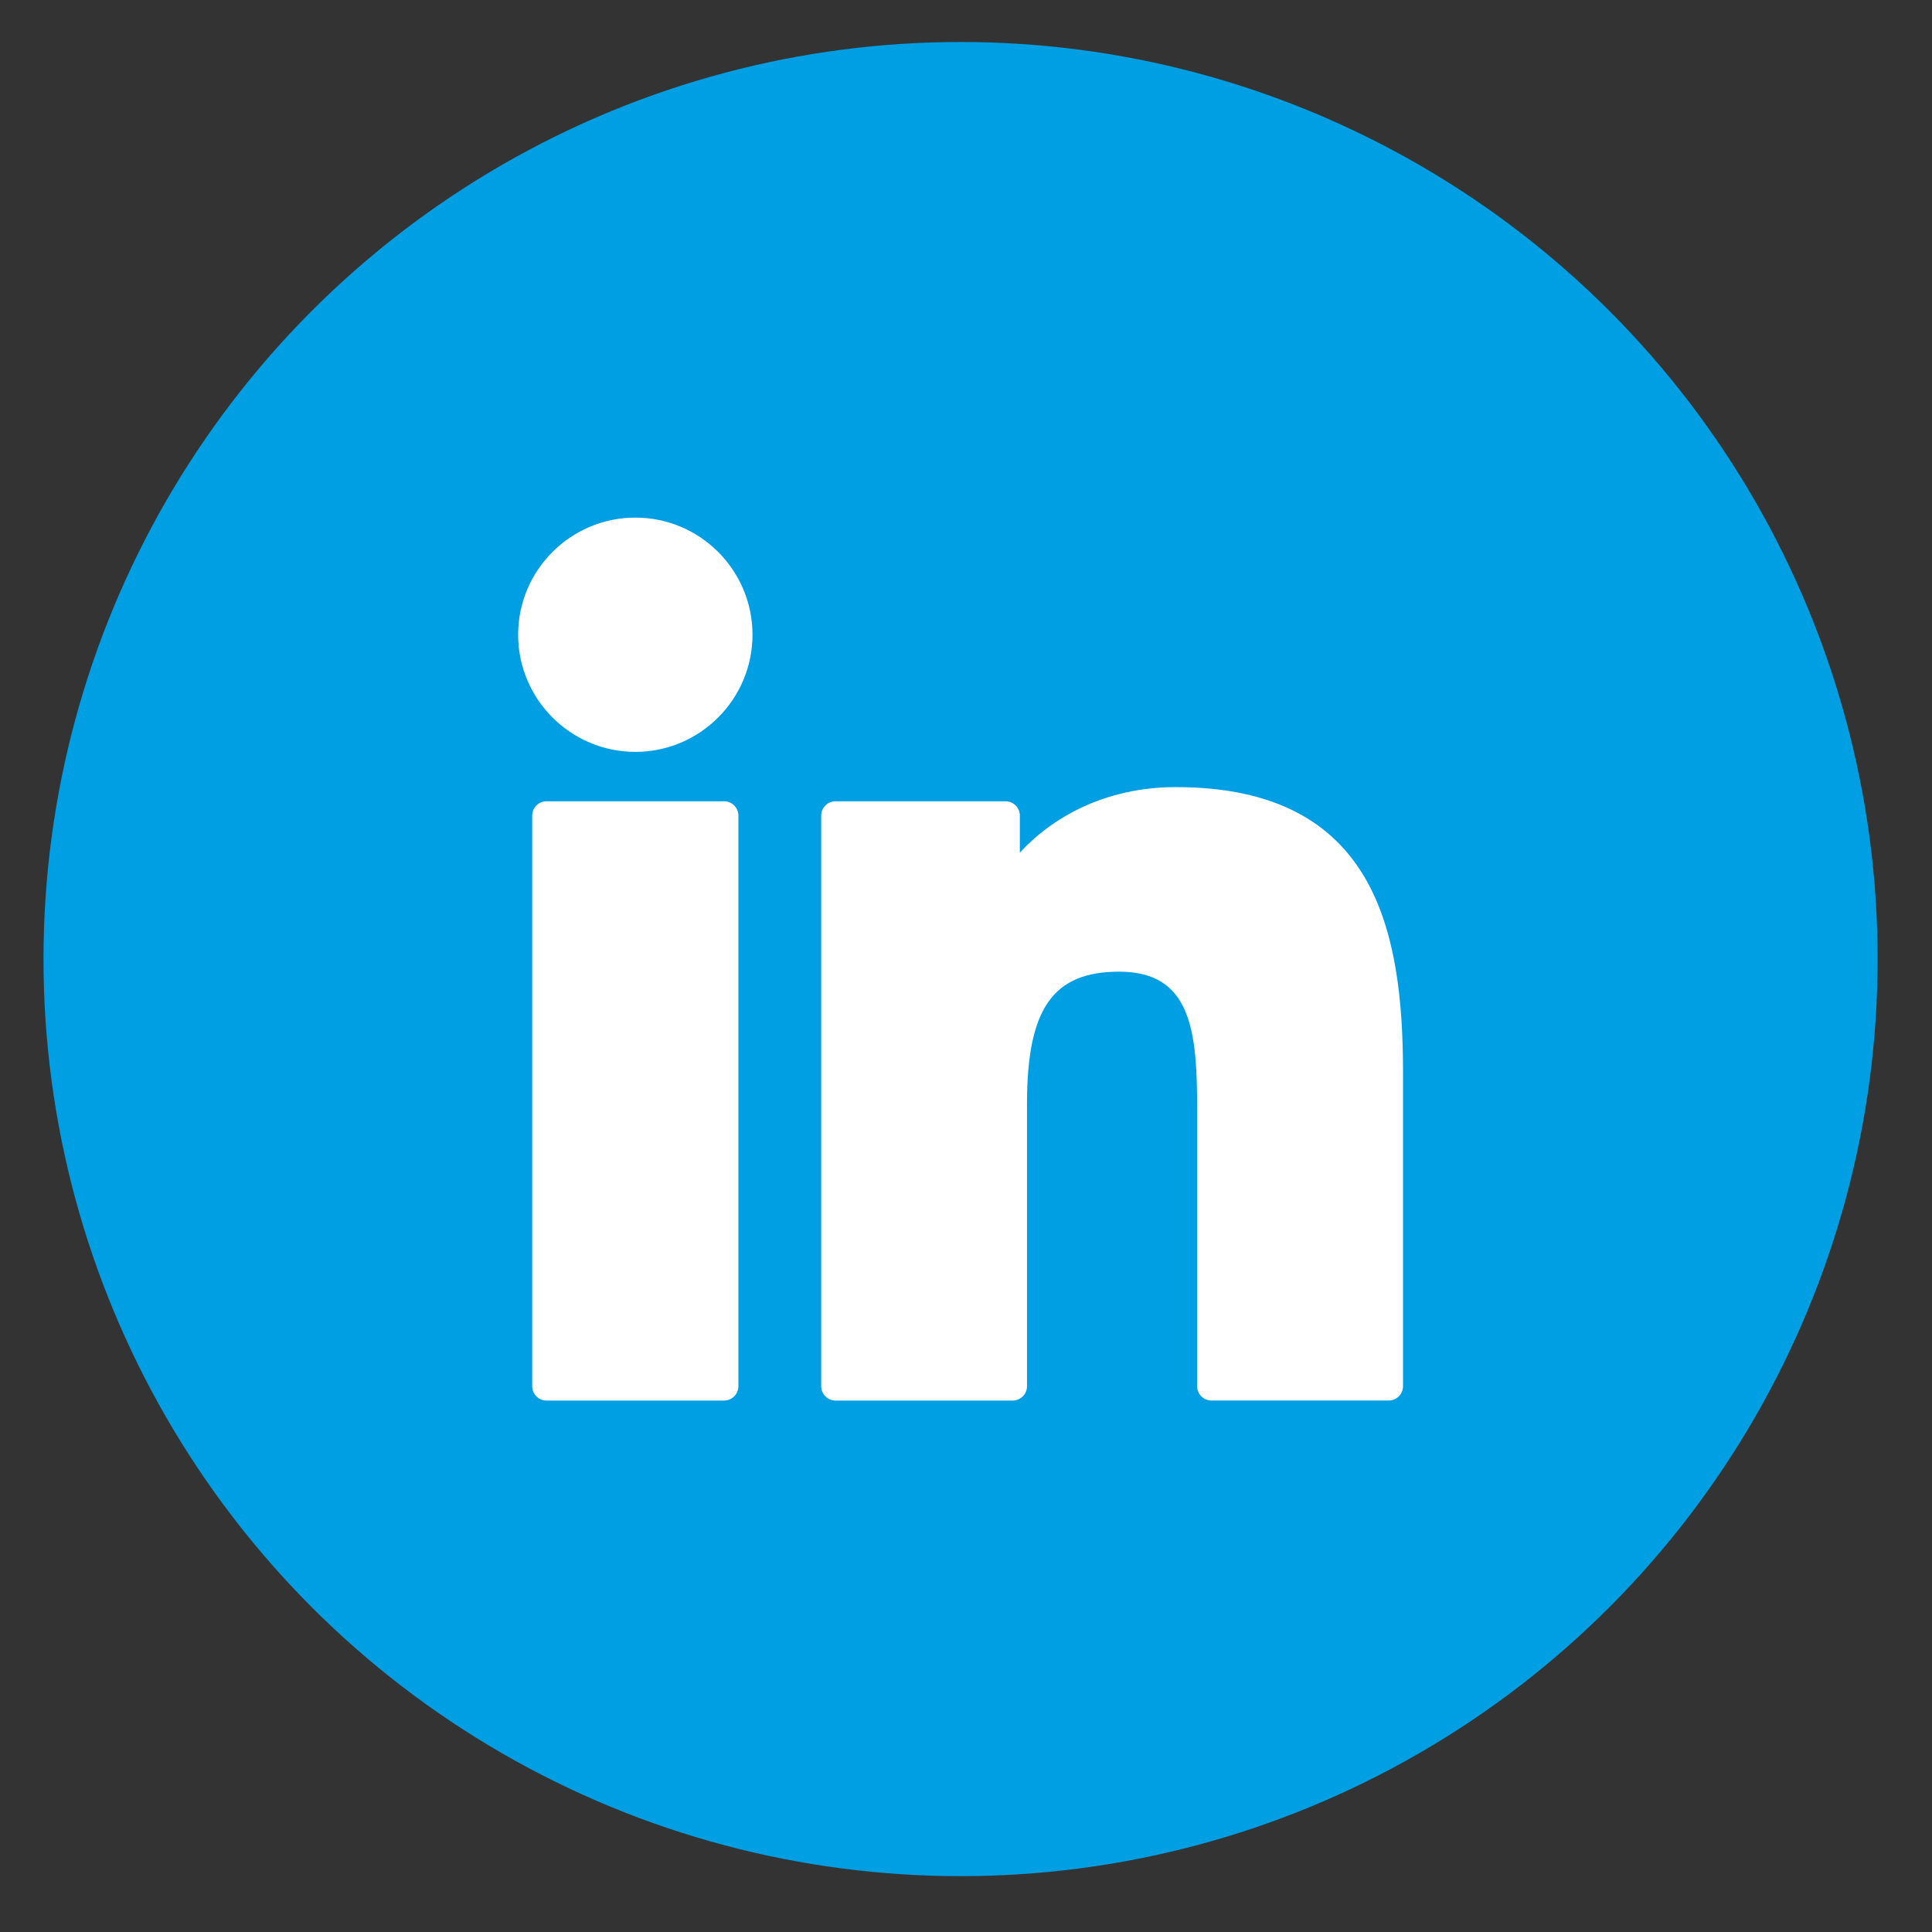 <?xml version="1.0" encoding="utf-8"?>
<!-- Generator: Adobe Illustrator 14.0.0, SVG Export Plug-In . SVG Version: 6.00 Build 43363)  -->
<!DOCTYPE svg PUBLIC "-//W3C//DTD SVG 1.1//EN" "http://www.w3.org/Graphics/SVG/1.1/DTD/svg11.dtd">
<svg version="1.1" id="Layer_1" xmlns="http://www.w3.org/2000/svg" xmlns:xlink="http://www.w3.org/1999/xlink" x="0px" y="0px"
	 width="80px" height="80px" viewBox="0 0 80 80" enable-background="new 0 0 80 80" xml:space="preserve">
<rect x="0" y="0" width="80" height="80" fill="#333333" stroke="none"/>
<circle fill="#009FE3" cx="39.775" cy="39.713" r="37.974"/>
<g>
	<g id="XMLID_801_">
		<path id="XMLID_802_" fill="#FFFFFF" d="M29.984,33.18h-7.355c-0.327,0-0.591,0.265-0.591,0.592v23.63
			c0,0.326,0.265,0.592,0.591,0.592h7.355c0.326,0,0.591-0.266,0.591-0.592v-23.63C30.575,33.444,30.311,33.18,29.984,33.18z"/>
		<path id="XMLID_803_" fill="#FFFFFF" d="M26.309,21.433c-2.676,0-4.854,2.175-4.854,4.849c0,2.675,2.178,4.851,4.854,4.851
			c2.674,0,4.85-2.176,4.85-4.851C31.159,23.607,28.983,21.433,26.309,21.433z"/>
		<path id="XMLID_804_" fill="#FFFFFF" d="M48.694,32.593c-2.955,0-5.139,1.271-6.464,2.713v-1.534c0-0.327-0.265-0.592-0.591-0.592
			h-7.044c-0.326,0-0.591,0.265-0.591,0.592v23.63c0,0.326,0.265,0.592,0.591,0.592h7.34c0.326,0,0.591-0.266,0.591-0.592V45.71
			c0-3.939,1.069-5.475,3.816-5.475c2.991,0,3.229,2.461,3.229,5.678v11.488c0,0.326,0.265,0.592,0.591,0.592h7.342
			c0.327,0,0.592-0.266,0.592-0.592V44.44C58.096,38.581,56.979,32.593,48.694,32.593z"/>
	</g>
	<g>
	</g>
	<g>
	</g>
	<g>
	</g>
	<g>
	</g>
	<g>
	</g>
	<g>
	</g>
	<g>
	</g>
	<g>
	</g>
	<g>
	</g>
	<g>
	</g>
	<g>
	</g>
	<g>
	</g>
	<g>
	</g>
	<g>
	</g>
	<g>
	</g>
</g>
</svg>
